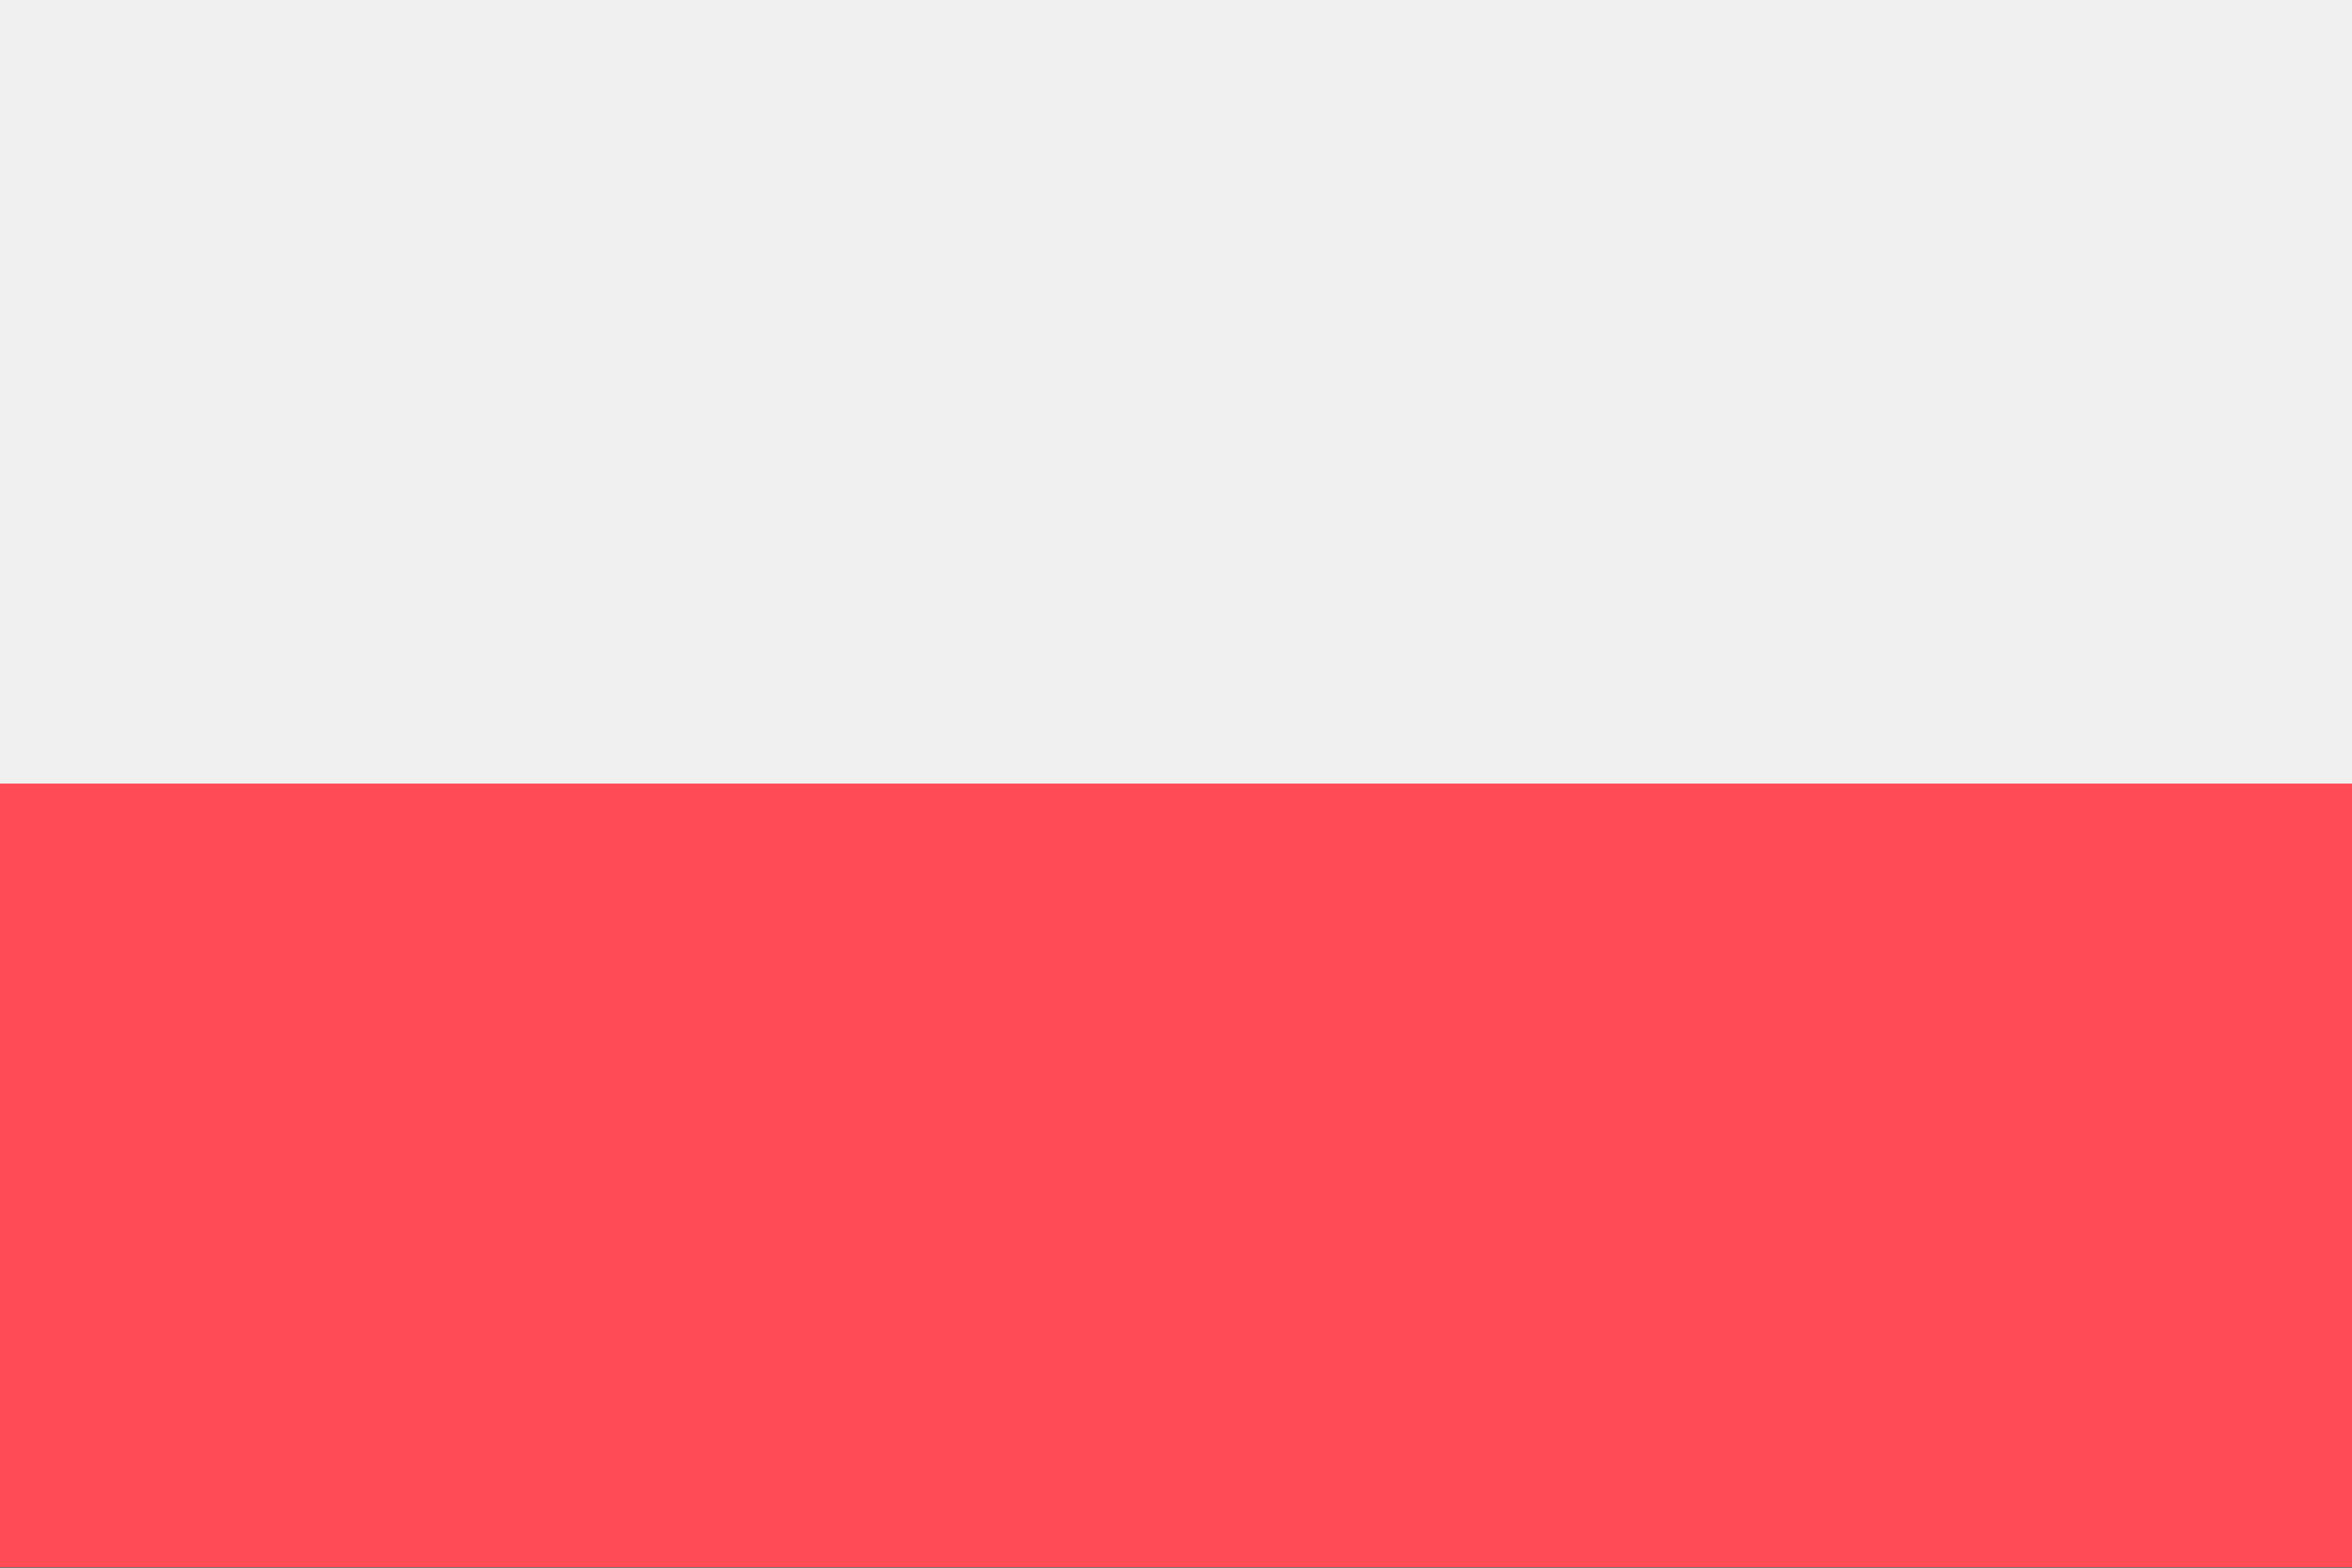 <?xml version="1.0" encoding="utf-8"?>
<svg xmlns="http://www.w3.org/2000/svg" width="18" height="12" fill="none" viewBox="0 0 36 24">
  <rect x="0" y="0" width="36" height="24" fill="#333333" stroke="none"/>
  <g clip-path="url(#a)">
    <path fill="#FF4B55" d="M0 0h36v23.992H0V-.001Z"/>
    <path fill="#F0F0F0" d="M0 0h36v11.996H0V-.001Z"/>
  </g>
  <defs>
    <clipPath id="a">
      <path fill="#fff" d="M0 0h36v23.995H0z"/>
    </clipPath>
  </defs>
</svg>